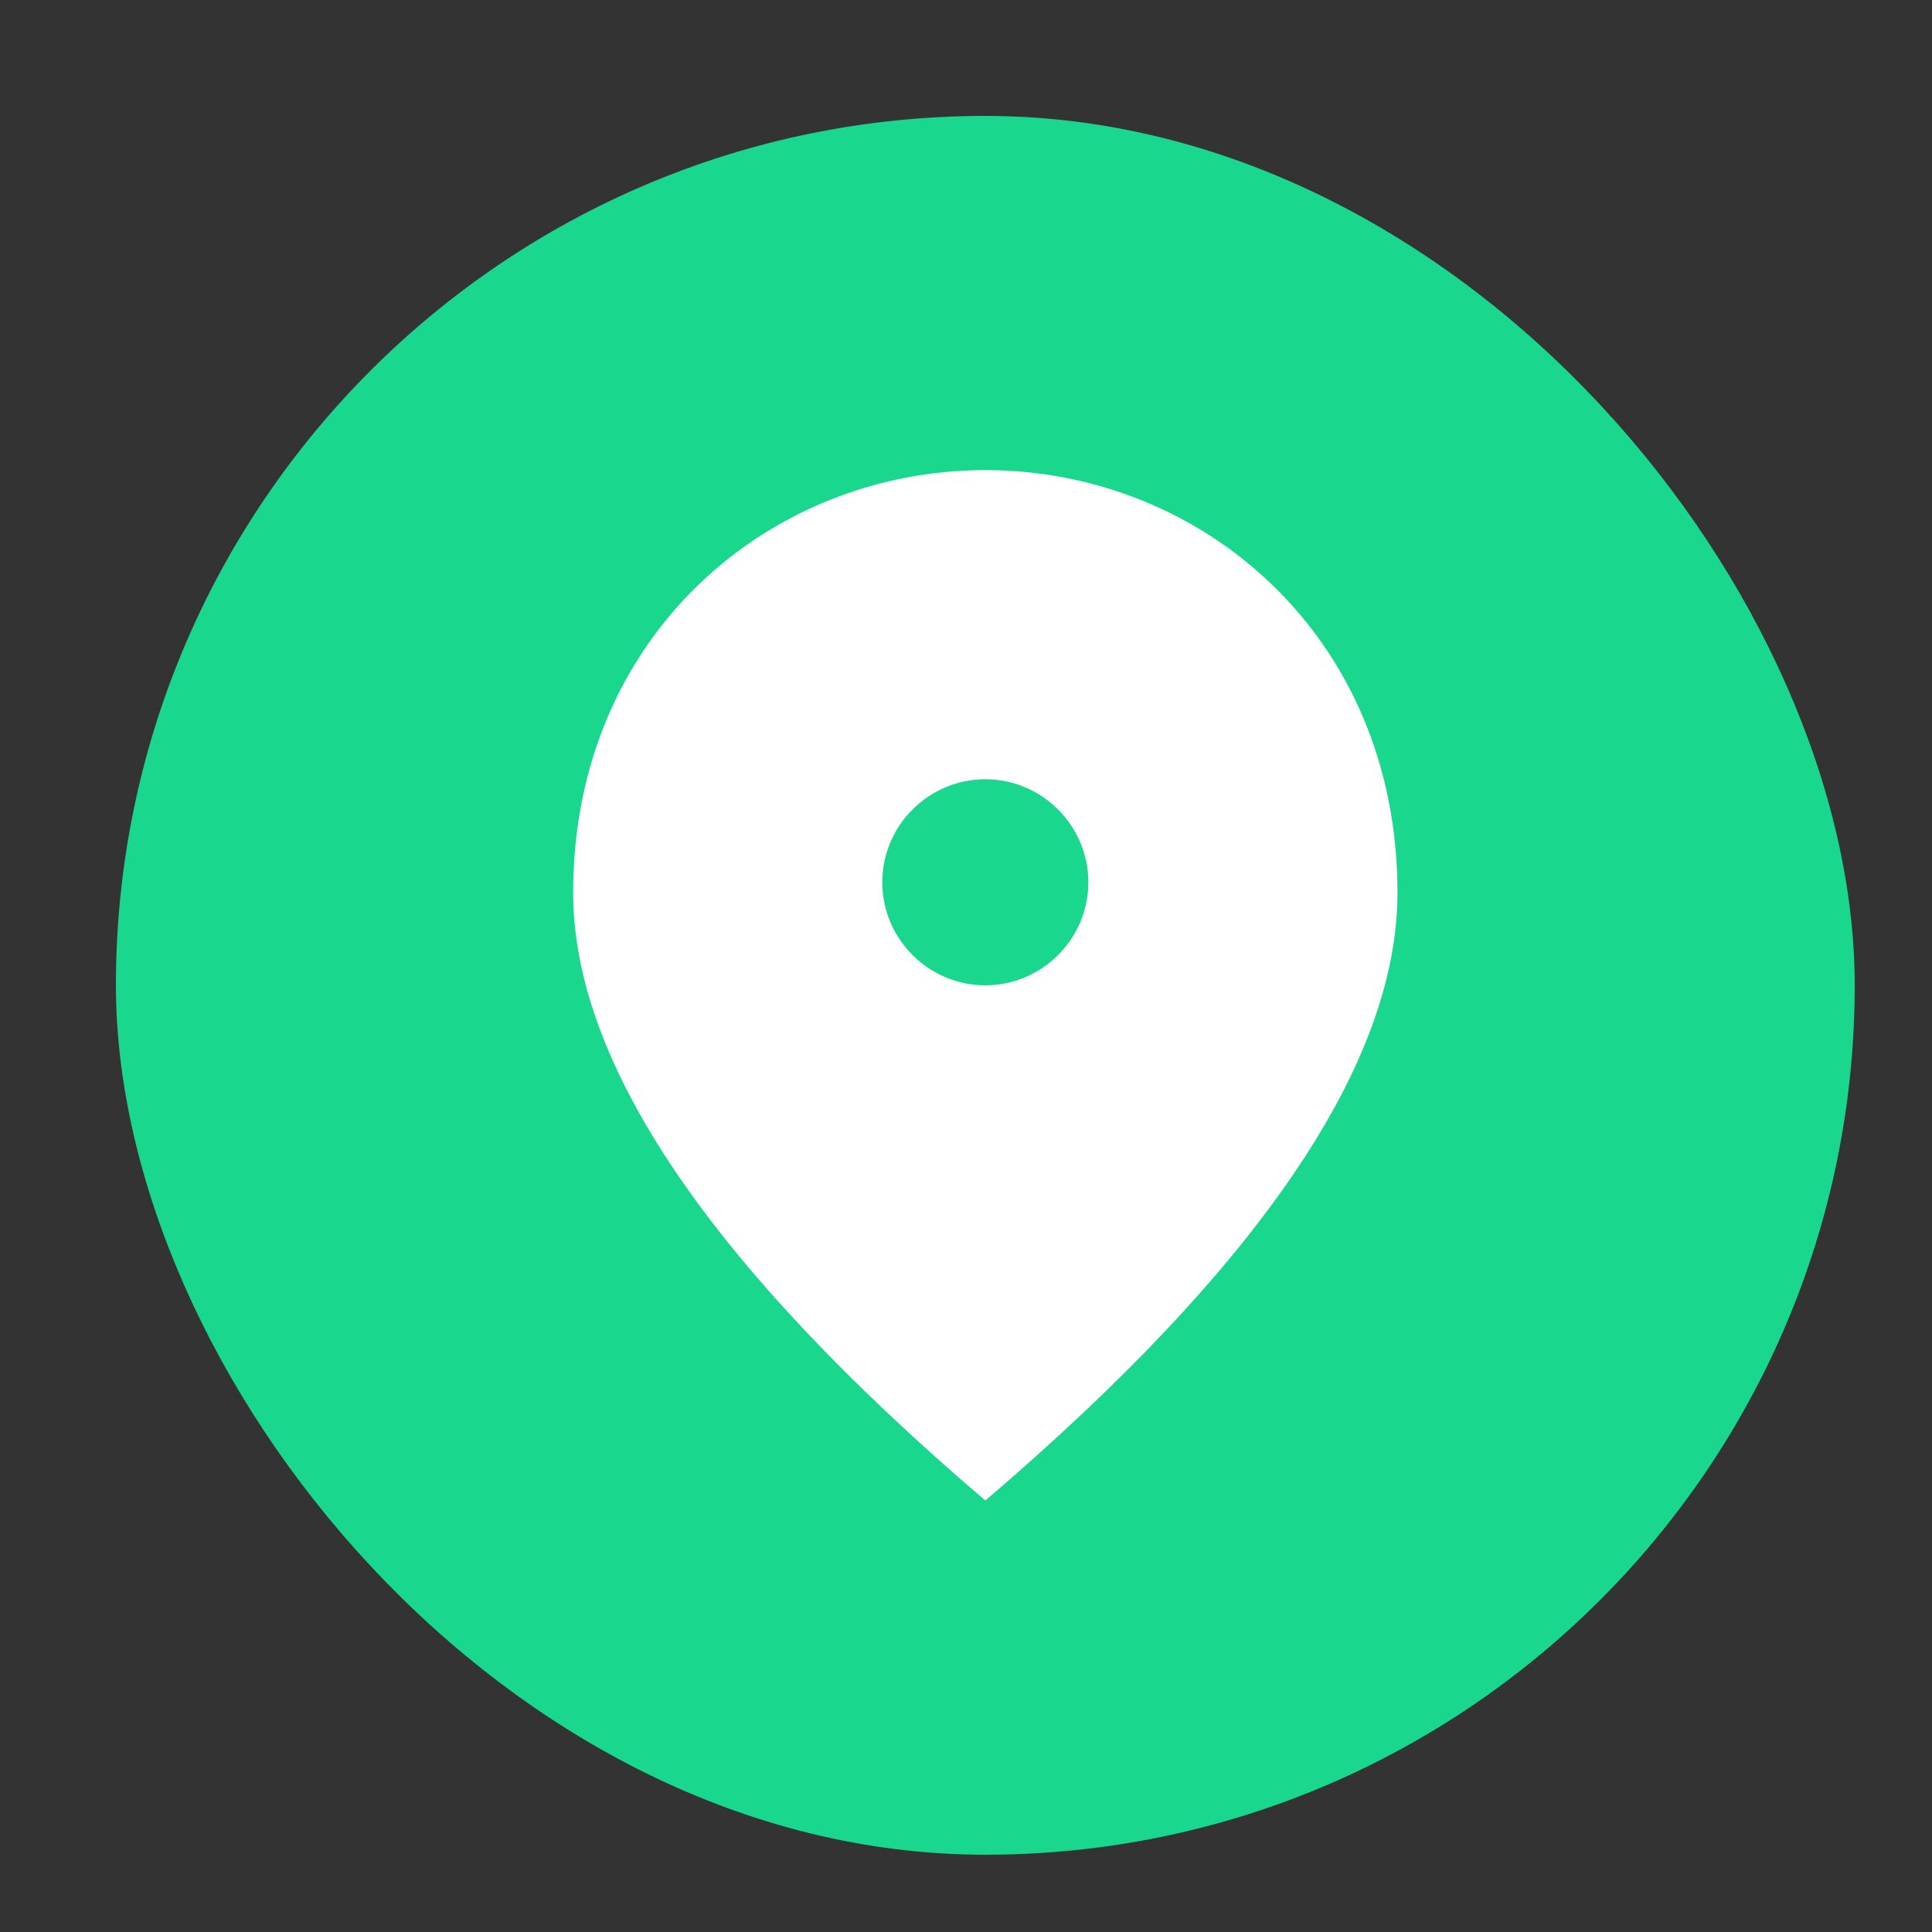 <?xml version="1.0" encoding="UTF-8"?> <svg xmlns="http://www.w3.org/2000/svg" width="100" height="100" viewBox="0 0 100 100" fill="none"><rect x="0" y="0" width="100" height="100" fill="#333333" stroke="none"/> <rect x="6" y="6" width="90" height="90" rx="45" fill="#19D78C"></rect> <path d="M51 24.333C39.8 24.333 29.667 32.92 29.667 46.2C29.667 55.053 36.787 65.533 51 77.667C65.213 65.533 72.333 55.053 72.333 46.2C72.333 32.92 62.2 24.333 51 24.333ZM51 51C48.067 51 45.667 48.6 45.667 45.667C45.667 42.733 48.067 40.333 51 40.333C53.933 40.333 56.333 42.733 56.333 45.667C56.333 48.6 53.933 51 51 51Z" fill="white"></path> </svg> 